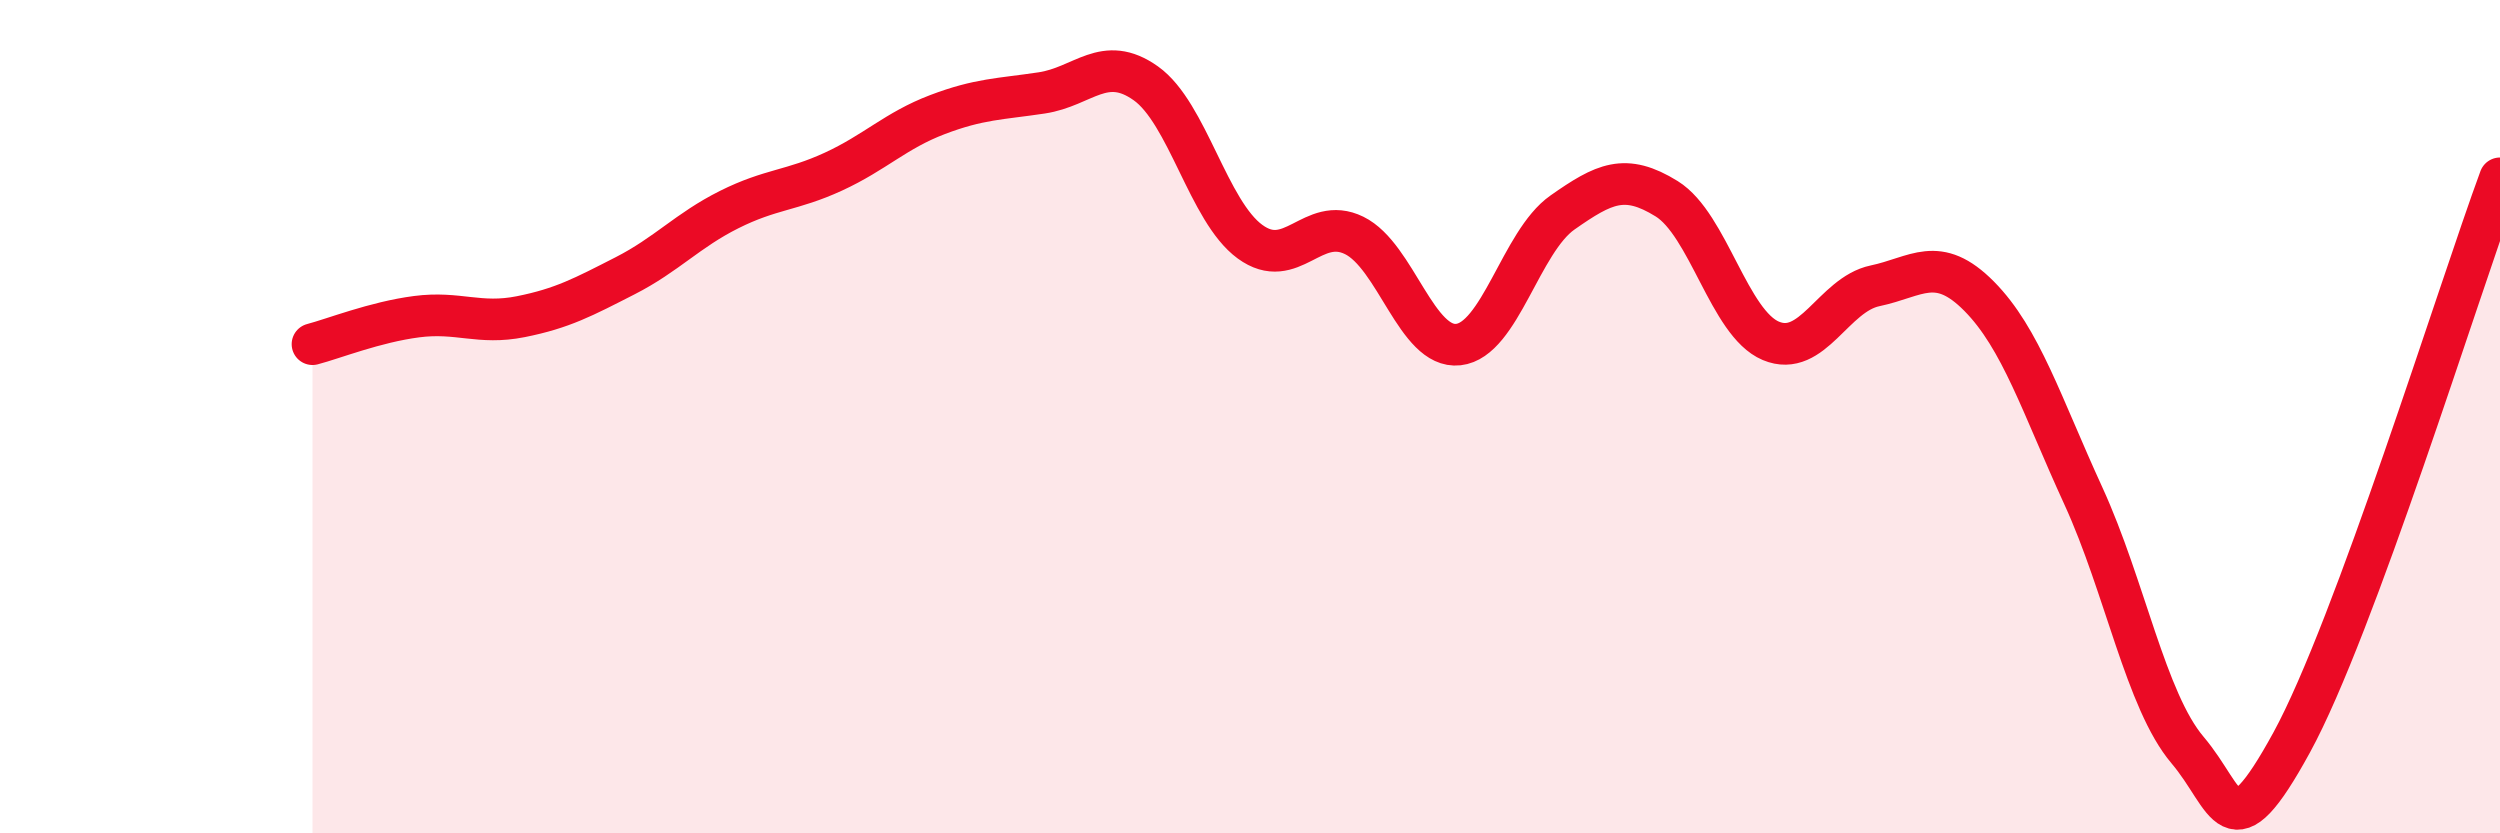 
    <svg width="60" height="20" viewBox="0 0 60 20" xmlns="http://www.w3.org/2000/svg">
      <path
        d="M 7.5,8.26 C 8,8.13 9,7.73 10,7.6 C 11,7.47 11.5,7.8 12.5,7.6 C 13.5,7.4 14,7.13 15,6.62 C 16,6.11 16.5,5.53 17.5,5.03 C 18.5,4.53 19,4.58 20,4.12 C 21,3.66 21.5,3.13 22.5,2.75 C 23.5,2.37 24,2.38 25,2.23 C 26,2.08 26.5,1.29 27.5,2 C 28.5,2.71 29,5.07 30,5.8 C 31,6.53 31.5,5.16 32.5,5.65 C 33.5,6.14 34,8.38 35,8.27 C 36,8.16 36.5,5.8 37.5,5.1 C 38.5,4.4 39,4.15 40,4.77 C 41,5.39 41.5,7.76 42.5,8.18 C 43.5,8.6 44,7.07 45,6.86 C 46,6.65 46.5,6.1 47.5,7.11 C 48.5,8.12 49,9.72 50,11.9 C 51,14.08 51.5,16.82 52.5,18 C 53.5,19.18 53.5,20.56 55,17.82 C 56.5,15.08 59,6.99 60,4.28L60 20L7.5 20Z"
        fill="#EB0A25"
        opacity="0.1"
        stroke-linecap="round"
        stroke-linejoin="round"
      />
      <path
        d="M 7.5,8.26 C 8,8.13 9,7.73 10,7.6 C 11,7.47 11.5,7.8 12.5,7.6 C 13.5,7.4 14,7.13 15,6.62 C 16,6.11 16.5,5.53 17.5,5.03 C 18.5,4.53 19,4.58 20,4.12 C 21,3.66 21.5,3.13 22.5,2.75 C 23.5,2.37 24,2.38 25,2.23 C 26,2.08 26.5,1.29 27.5,2 C 28.5,2.71 29,5.07 30,5.8 C 31,6.53 31.5,5.16 32.5,5.65 C 33.5,6.14 34,8.38 35,8.27 C 36,8.16 36.5,5.8 37.5,5.1 C 38.5,4.4 39,4.15 40,4.77 C 41,5.39 41.5,7.76 42.5,8.18 C 43.5,8.6 44,7.07 45,6.86 C 46,6.65 46.5,6.1 47.5,7.11 C 48.5,8.12 49,9.72 50,11.9 C 51,14.08 51.5,16.82 52.5,18 C 53.5,19.18 53.5,20.56 55,17.82 C 56.5,15.08 59,6.99 60,4.28"
        stroke="#EB0A25"
        stroke-width="1"
        fill="none"
        stroke-linecap="round"
        stroke-linejoin="round"
      />
    </svg>
  